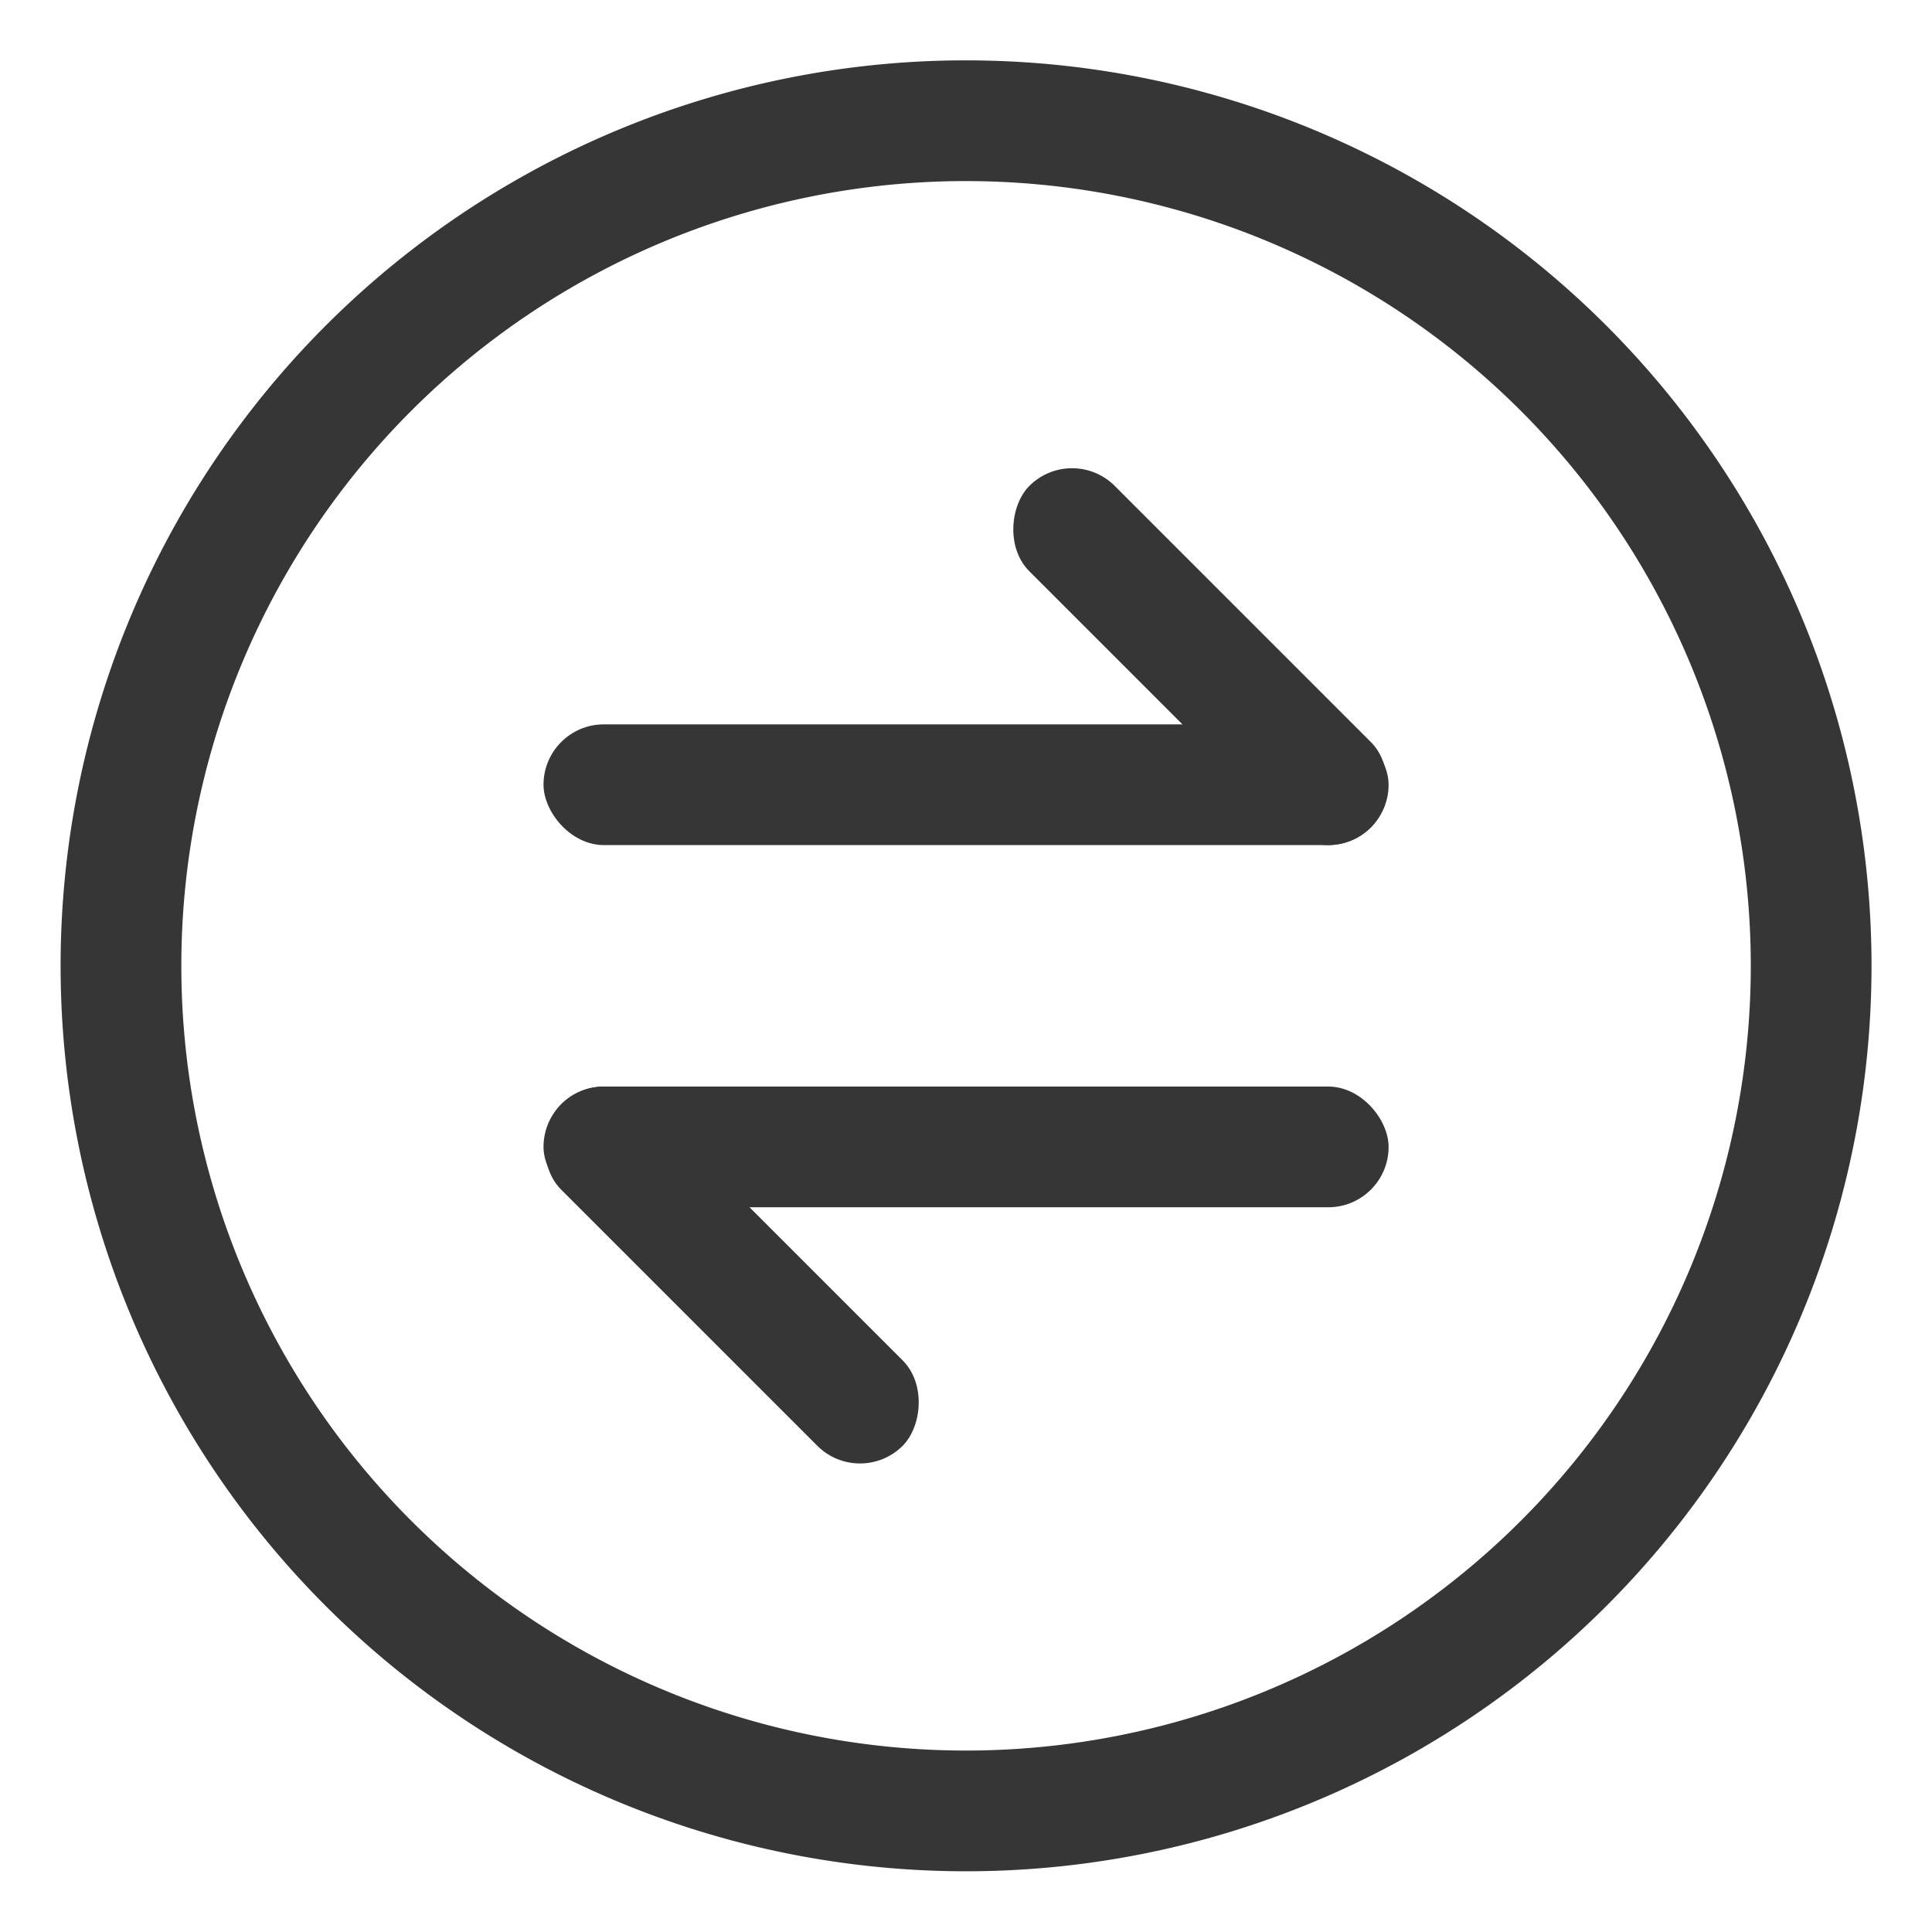 <svg width="16.003" height="16" version="1.1" xmlns="http://www.w3.org/2000/svg">
 <g fill="#363636" stroke-linecap="round" stroke-linejoin="round">
  <path d="m7.945 0.5a7.5 7.5 0 0 0-7.443 7.5 7.5 7.5 0 0 0 7.5 7.5 7.5 7.5 0 0 0 7.5-7.5 7.5 7.5 0 0 0-7.5-7.5 7.5 7.5 0 0 0-0.057 0zm0.003 1a6.5 6.5 0 0 1 0.054 0 6.5 6.5 0 0 1 6.5 6.5 6.5 6.5 0 0 1-6.5 6.5 6.5 6.5 0 0 1-6.5-6.5 6.5 6.5 0 0 1 6.446-6.5z" style="paint-order:stroke fill markers"/>
  <rect x="4.502" y="6" width="7" height="1" ry=".5" stroke-width="1.038" style="paint-order:stroke fill markers"/>
  <rect transform="rotate(45)" x="8.875" y="-3.683" width="4" height="1" ry=".5" stroke-width=".784" style="paint-order:stroke fill markers"/>
  <rect transform="scale(-1)" x="-11.502" y="-10" width="7" height="1" ry=".5" stroke-width="1.038" style="paint-order:stroke fill markers"/>
  <rect transform="rotate(225)" x="-13.755" y="-3.681" width="4" height="1" ry=".5" stroke-width=".784" style="paint-order:stroke fill markers"/>
 </g>
</svg>
